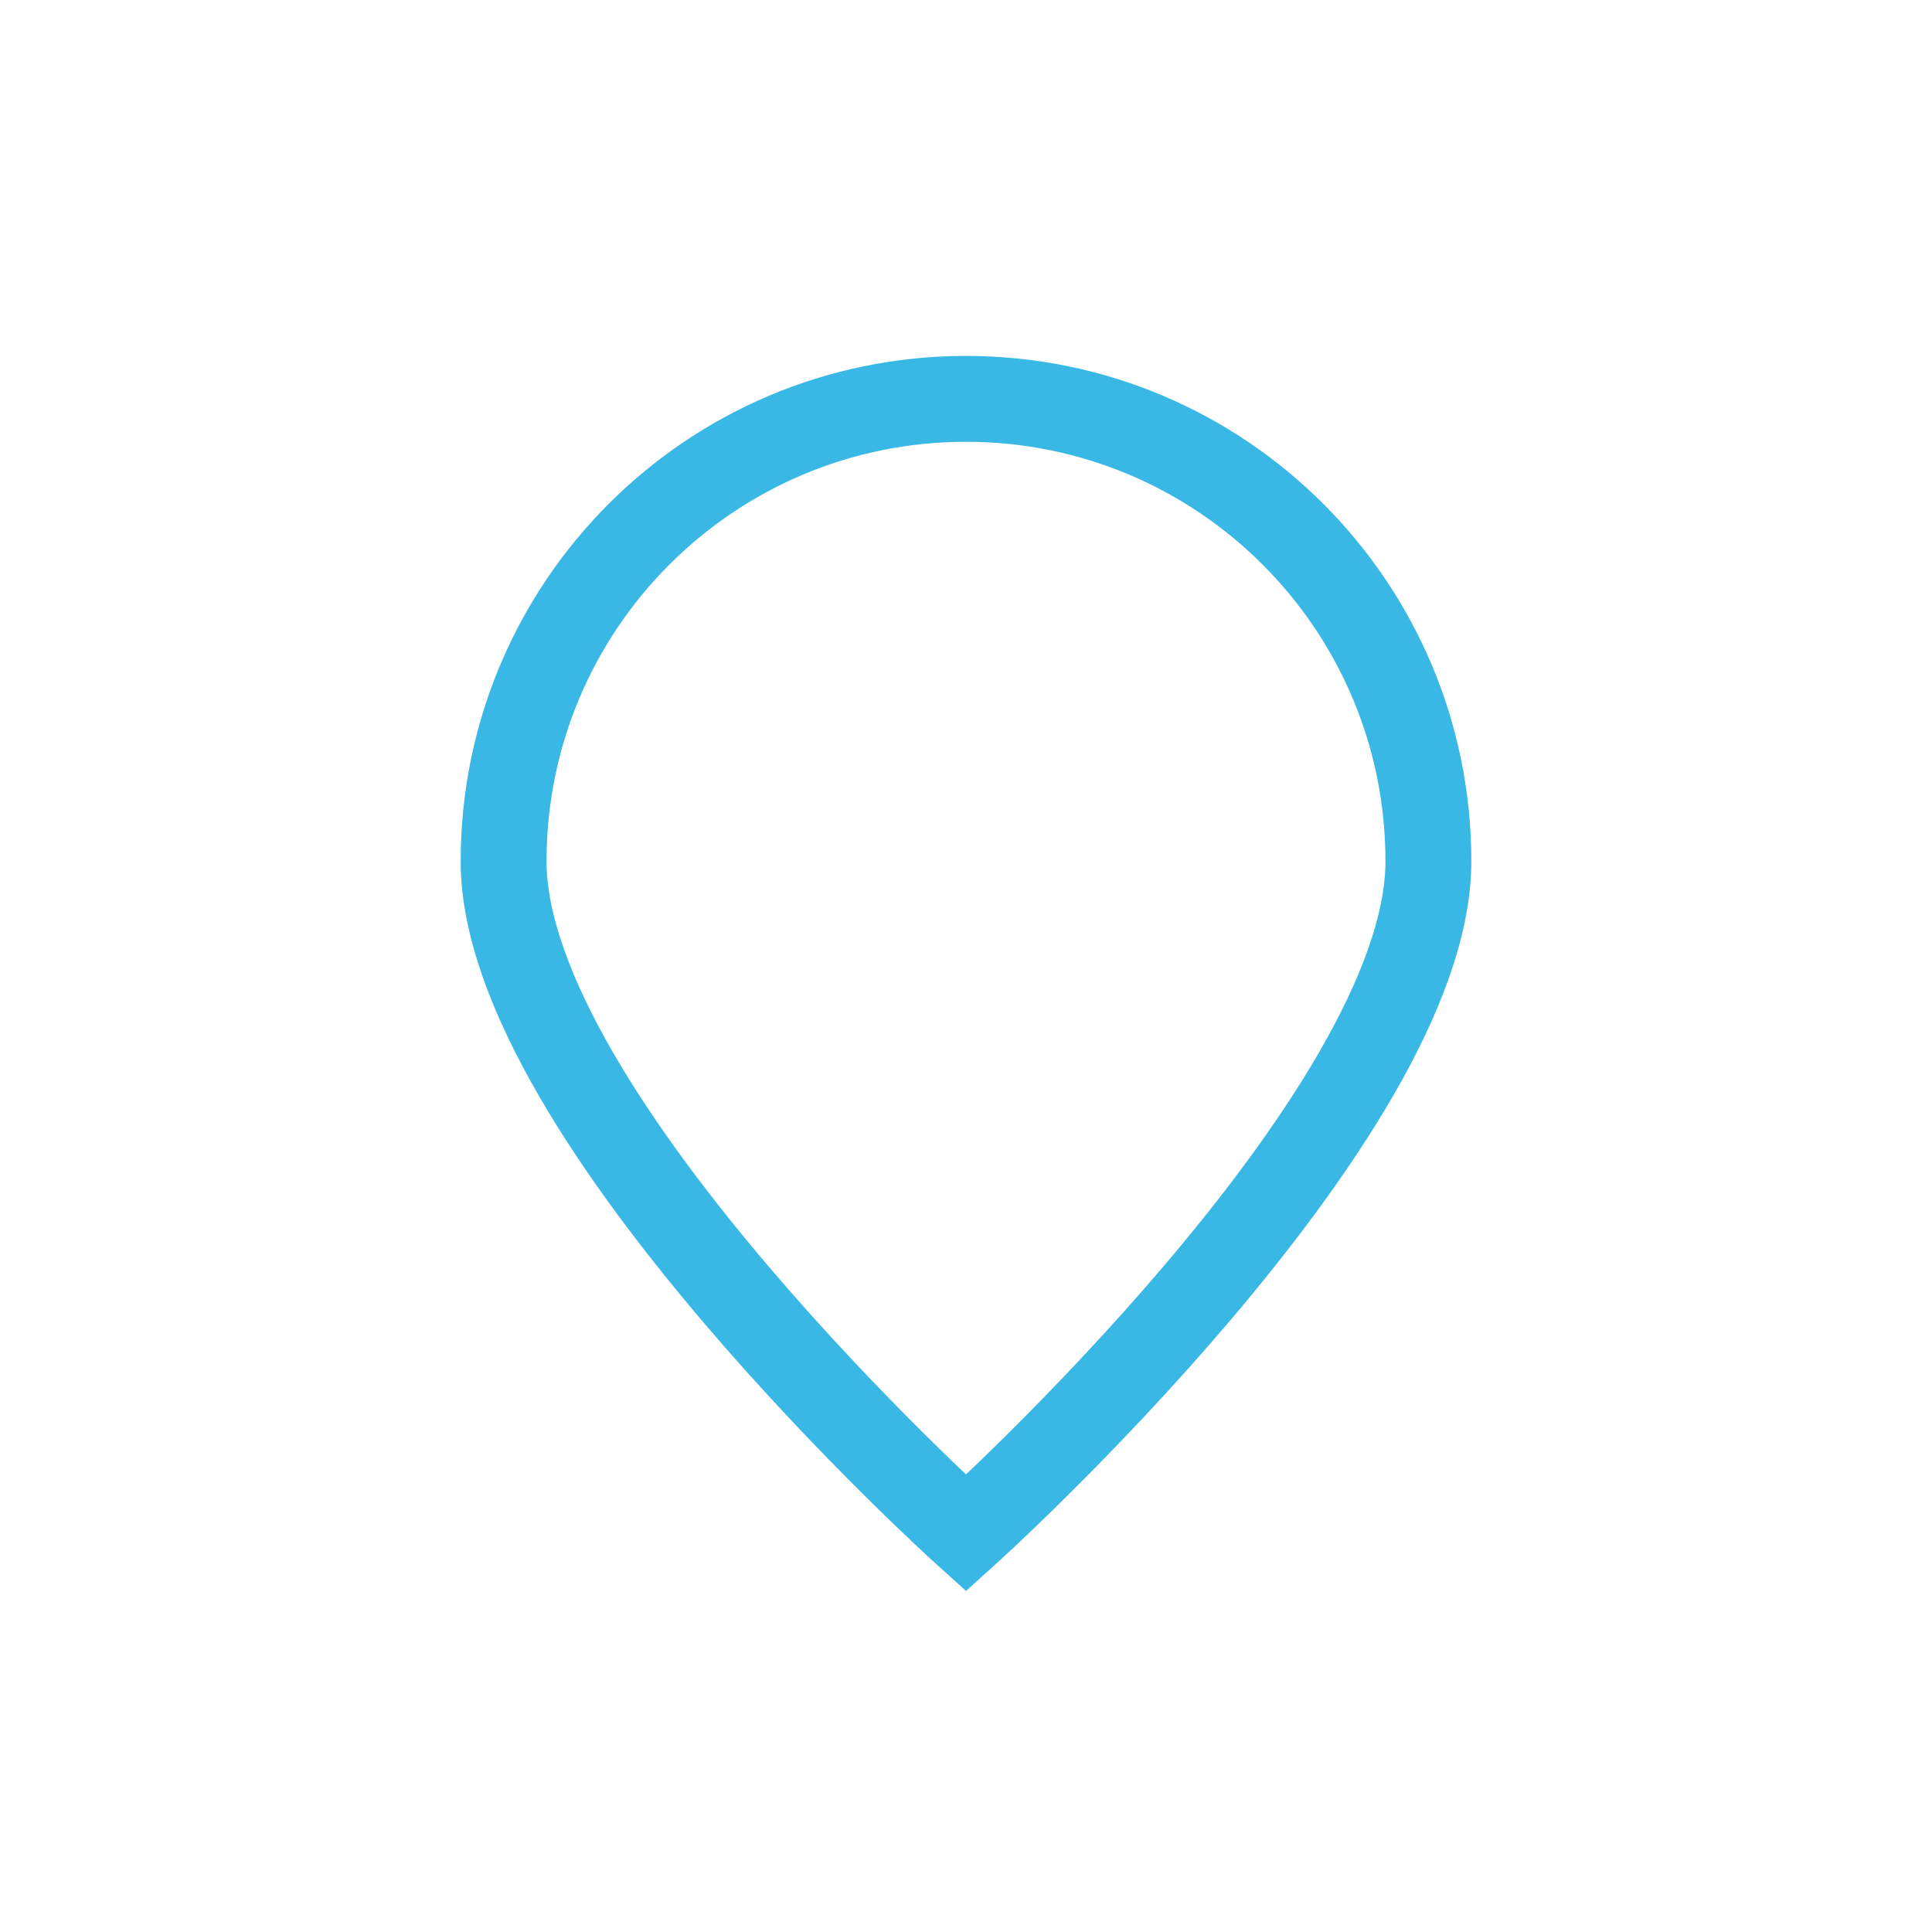 <?xml version="1.0" encoding="UTF-8"?><svg id="Layer_2" xmlns="http://www.w3.org/2000/svg" viewBox="0 0 45 45"><defs><style>.cls-1{stroke-width:0px;}.cls-1,.cls-2{fill:none;}.cls-2{stroke:#39b8e5;stroke-miterlimit:10;stroke-width:2px;}</style></defs><g id="Layer_6"><rect class="cls-1" width="45" height="45"/><path class="cls-2" d="M33.27,20.06c0-5.95-4.82-10.77-10.77-10.77s-10.77,4.82-10.77,10.77,10.77,15.65,10.77,15.65c0,0,10.77-9.7,10.77-15.65Z"/></g></svg>